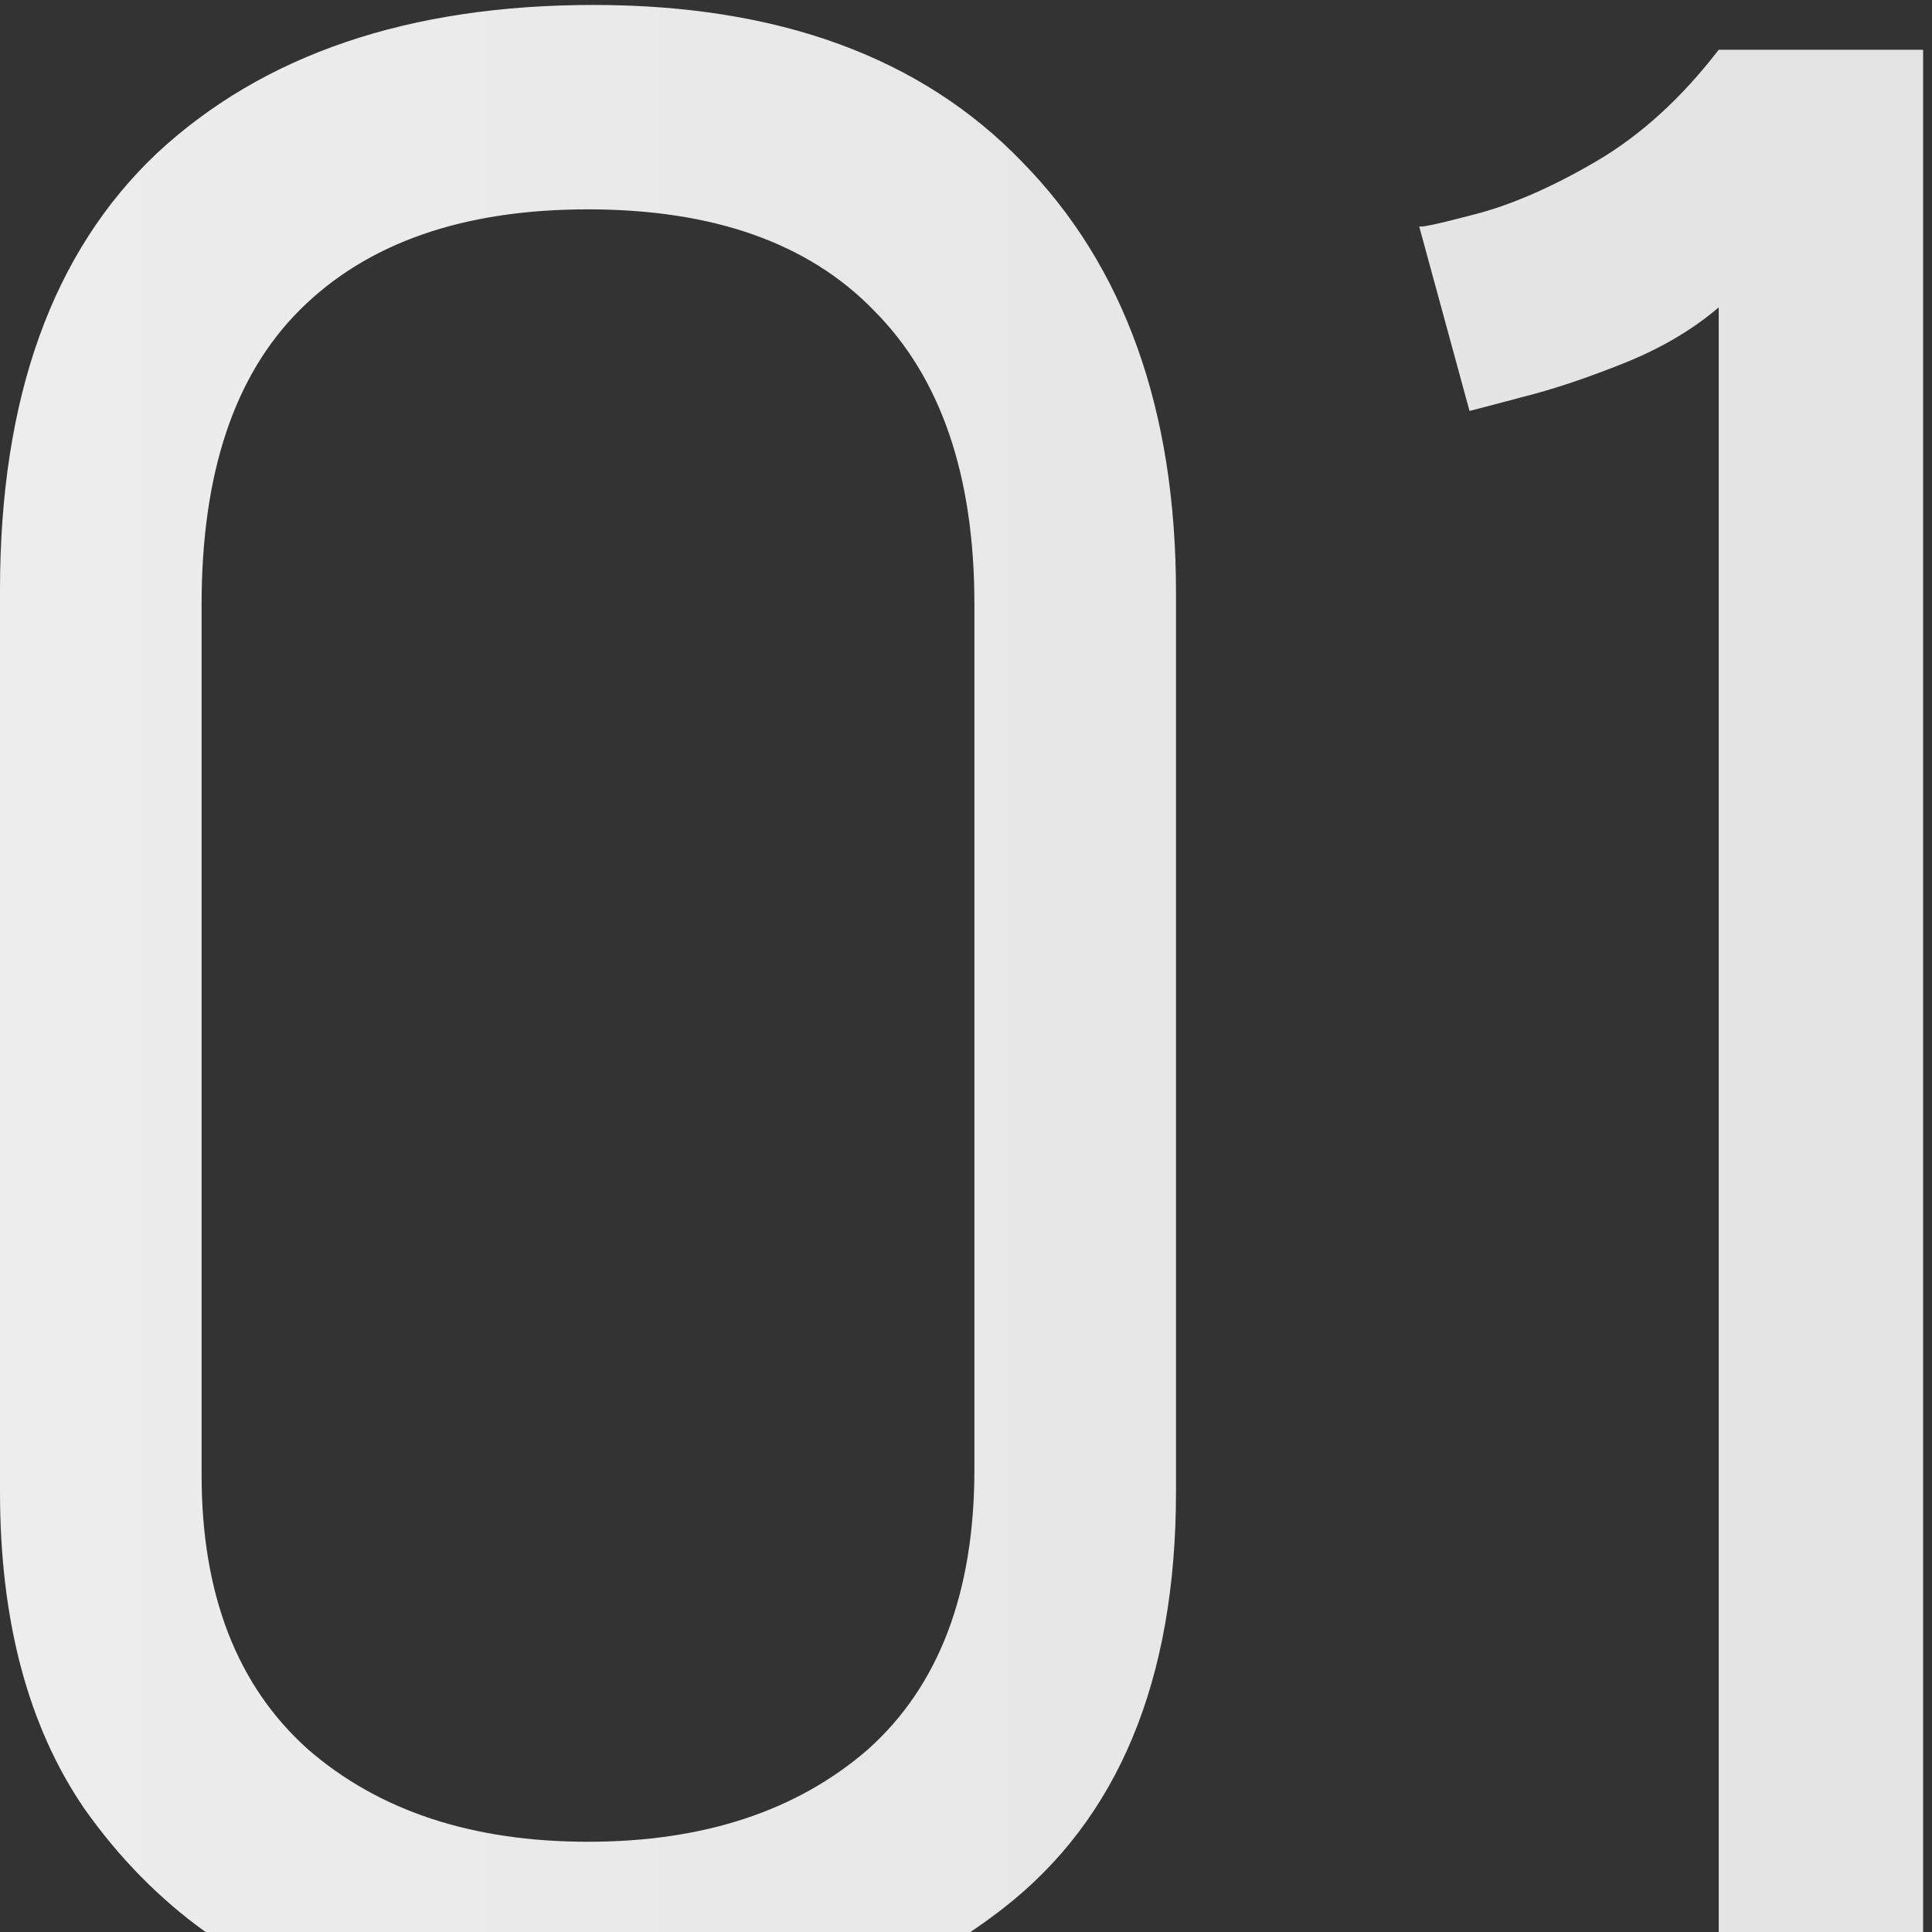 <?xml version="1.0" encoding="UTF-8"?> <svg xmlns="http://www.w3.org/2000/svg" width="207" height="207" viewBox="0 0 207 207" fill="none"><rect x="0" y="0" width="207" height="207" fill="#333333" stroke="none"/> <path fill-rule="evenodd" clip-rule="evenodd" d="M107.4 204.531C119.8 194.931 126 180.031 126 159.831V63.531C126 43.931 120.5 28.531 109.5 17.331C98.7 6.131 83.4 0.531 63.6 0.531C43.8 0.531 28.2 5.831 16.8 16.431C5.6 27.031 0 42.631 0 63.231V159.831C0 173.631 3 184.931 9 193.731C12.727 199.021 17.069 203.444 22.026 207H103.978C105.14 206.217 106.28 205.393 107.4 204.531ZM206.048 207H184.148V32.931C181.348 35.331 177.948 37.331 173.948 38.931C169.948 40.531 166.348 41.731 163.148 42.531C160.148 43.331 158.248 43.831 157.448 44.031L152.052 24.245C152.15 24.409 154.049 24.004 157.748 23.031C161.748 22.031 166.148 20.131 170.948 17.331C175.748 14.531 180.148 10.531 184.148 5.331H206.048V207ZM152.052 24.245L152.048 24.231C152.048 24.236 152.05 24.241 152.052 24.245ZM93.6 33.231C100.8 40.431 104.4 50.931 104.4 64.731V157.431C104.4 170.631 100.6 180.631 93 187.431C85.4 194.031 75.4 197.331 63 197.331C50.6 197.331 40.6 194.031 33 187.431C25.4 180.631 21.6 170.831 21.6 158.031V64.731C21.6 50.731 25.1 40.231 32.1 33.231C39.3 26.031 49.6 22.431 63 22.431C76.4 22.431 86.6 26.031 93.6 33.231Z" fill="url(#paint0_linear_34_11)"></path> <defs> <linearGradient id="paint0_linear_34_11" x1="-87.47" y1="55.688" x2="173.03" y2="55.688" gradientUnits="userSpaceOnUse"> <stop stop-color="#F2F2F2"></stop> <stop offset="1" stop-color="#E4E4E4"></stop> </linearGradient> </defs> </svg> 